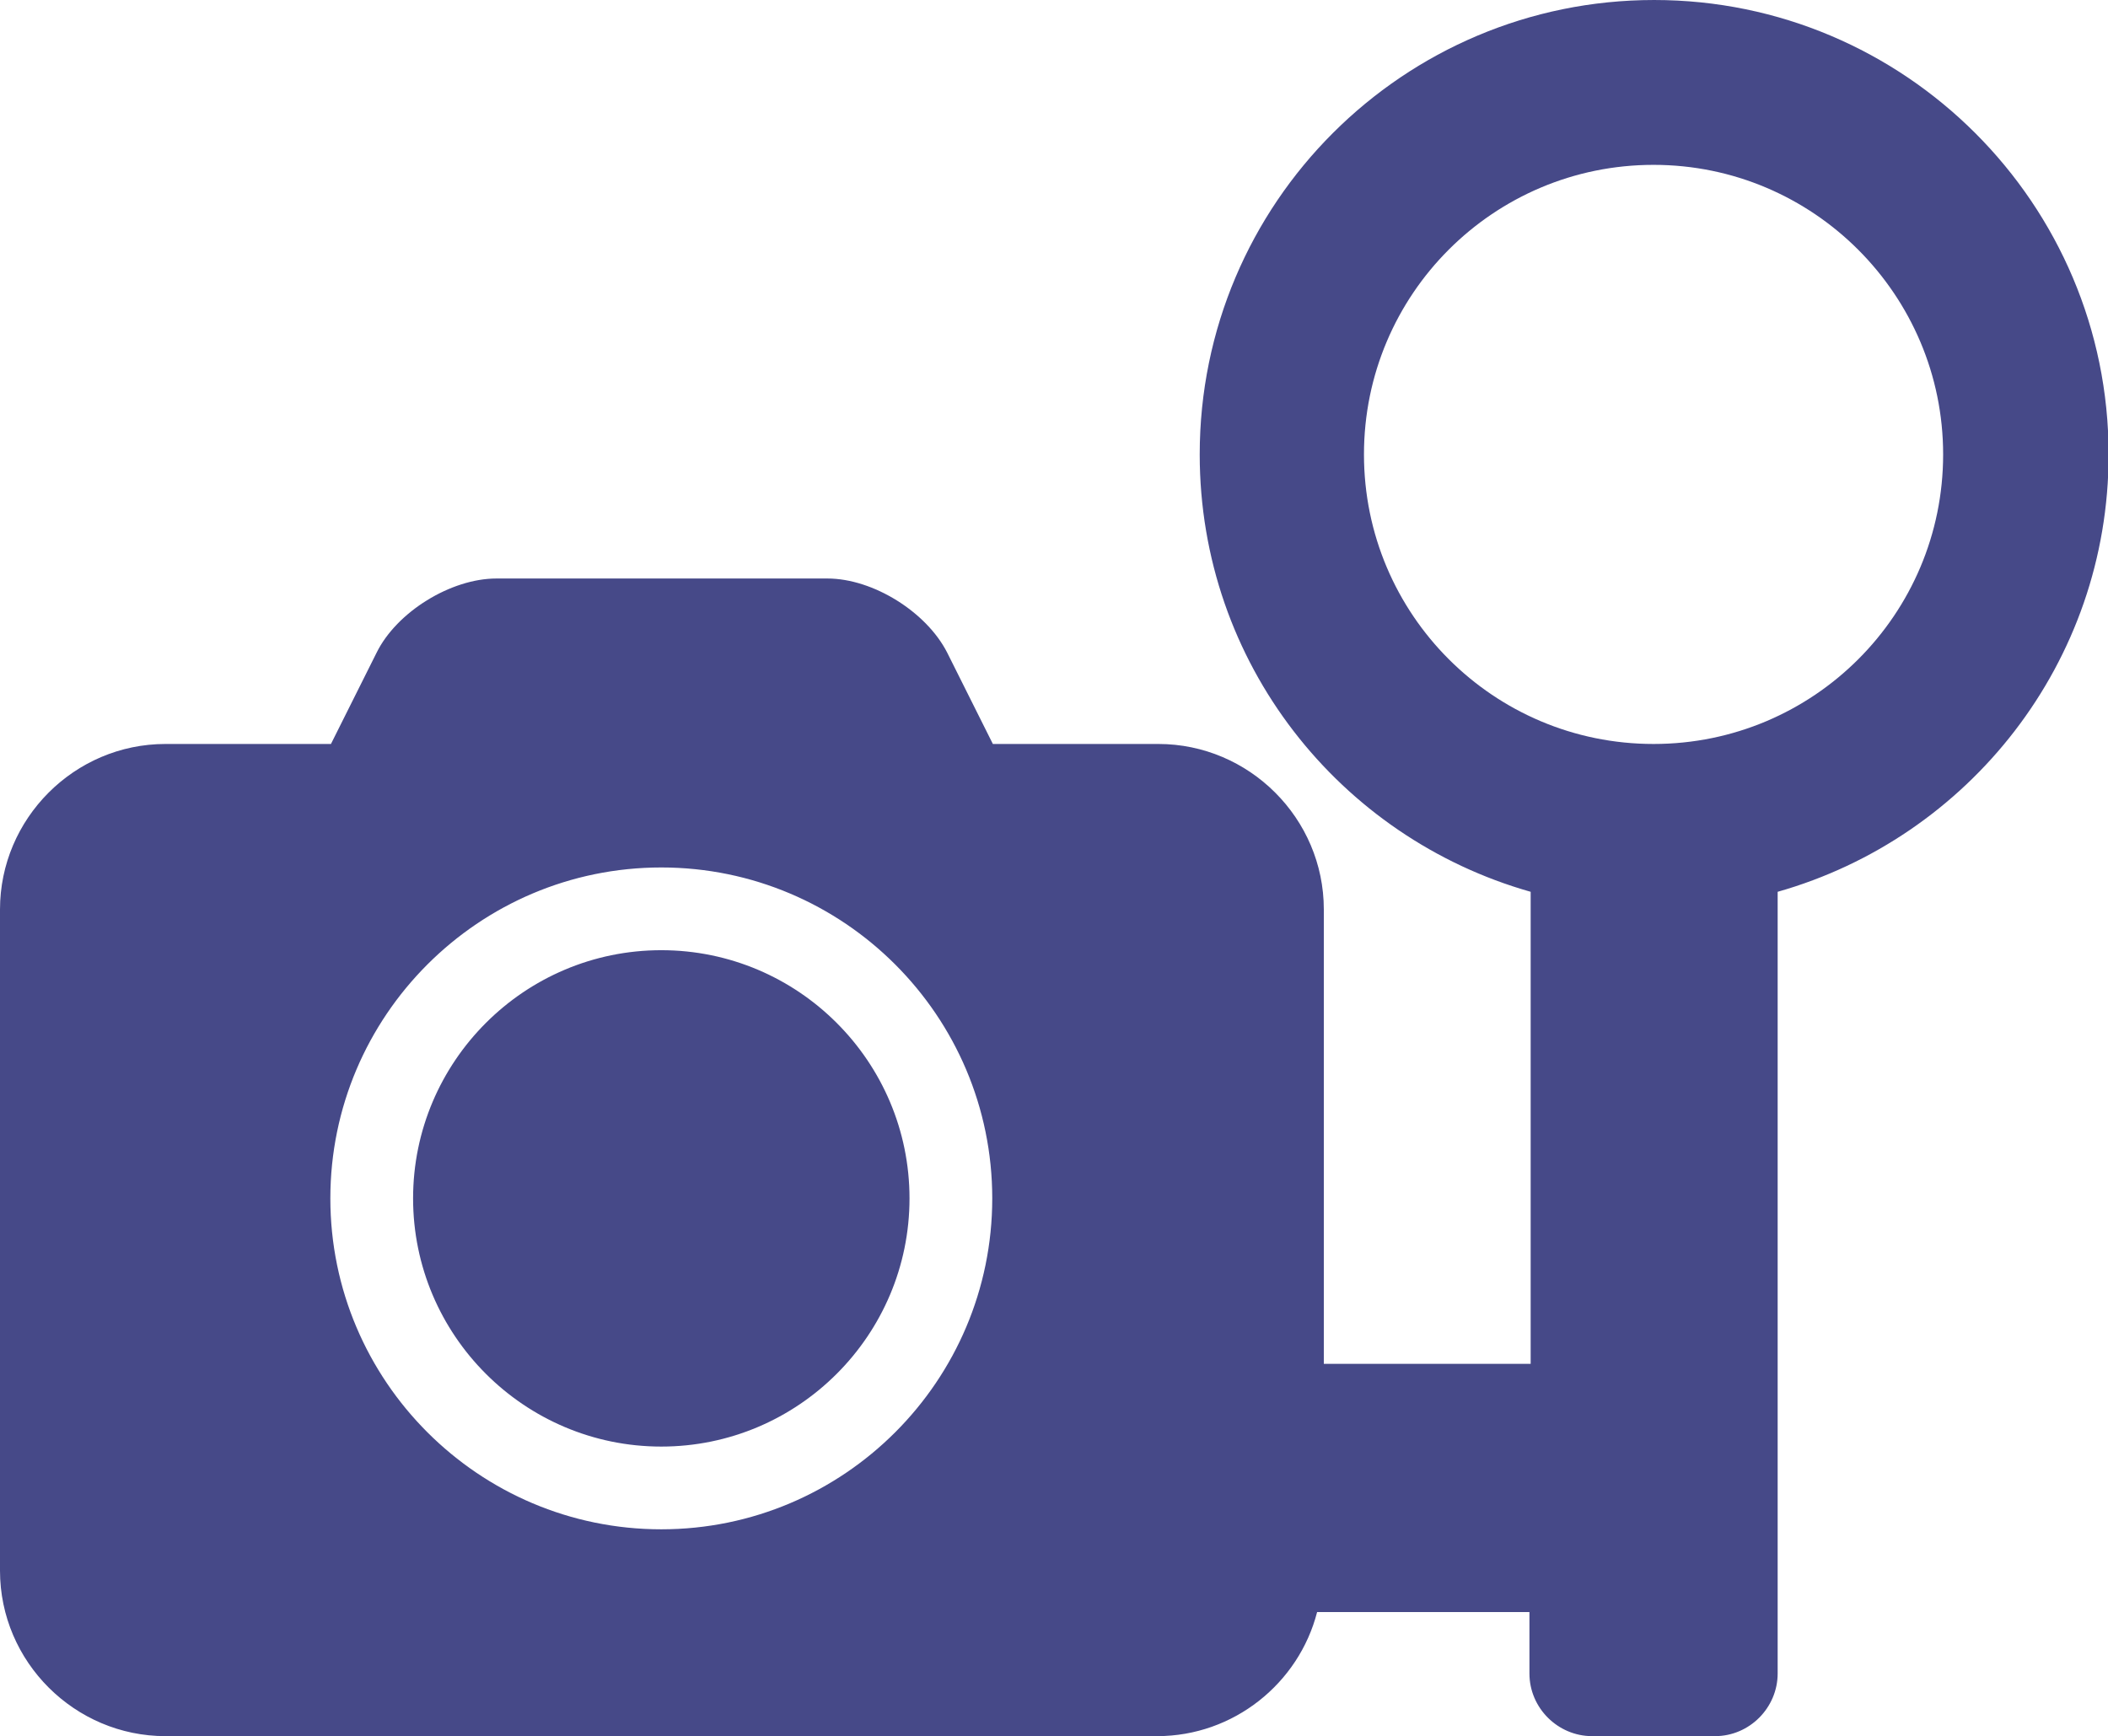 <?xml version="1.0" encoding="UTF-8"?>
<svg xmlns="http://www.w3.org/2000/svg" id="_レイヤー_2" width="34.65" height="28.54" viewBox="0 0 34.65 28.54">
  <defs>
    <style>.cls-1{fill:#464988;stroke-width:0px;}</style>
  </defs>
  <g id="_レイヤー_1-2">
    <path class="cls-1" d="m14.95,19.7c0,2.25-1.83,4.08-4.08,4.08s-4.08-1.83-4.08-4.08,1.83-4.08,4.08-4.08,4.08,1.83,4.08,4.08Zm14.27-5.04v12.85c0,.56-.46,1.03-1.03,1.03h-2.02c-.56,0-1.03-.46-1.03-1.03v-1.01h-3.49c-.3,1.17-1.37,2.04-2.63,2.04H2.72c-1.49,0-2.72-1.22-2.72-2.72v-10.87c0-1.49,1.22-2.72,2.72-2.72h2.72l.75-1.5c.33-.67,1.22-1.22,1.97-1.22h5.44c.75,0,1.63.55,1.97,1.22l.75,1.5h2.72c1.49,0,2.72,1.22,2.72,2.72v7.47h3.4v-7.76c-3.14-.89-5.44-3.76-5.44-7.19,0-4.13,3.35-7.47,7.47-7.47s7.47,3.35,7.47,7.47c0,3.42-2.3,6.3-5.44,7.19Zm-12.91,5.04c0-3-2.44-5.44-5.44-5.44s-5.44,2.44-5.44,5.44,2.44,5.44,5.44,5.44,5.44-2.44,5.44-5.44Zm15.63-12.23c0-2.62-2.13-4.76-4.76-4.76s-4.76,2.13-4.76,4.76,2.13,4.76,4.76,4.76,4.76-2.13,4.76-4.76Z"></path>
  </g>
</svg>
